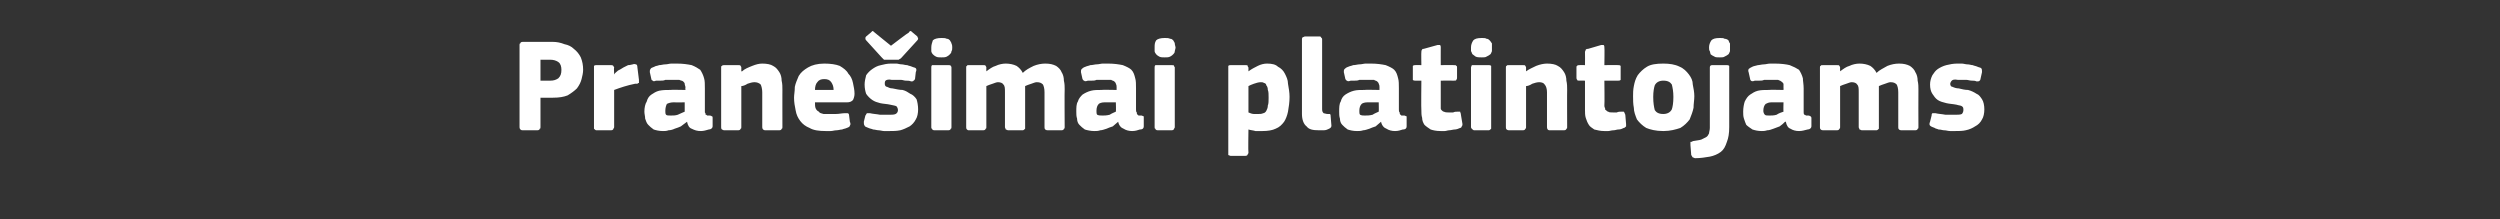 <?xml version="1.0" standalone="no"?><!DOCTYPE svg PUBLIC "-//W3C//DTD SVG 1.1//EN" "http://www.w3.org/Graphics/SVG/1.1/DTD/svg11.dtd"><svg xmlns="http://www.w3.org/2000/svg" version="1.1" width="322.4px" height="28.3px" viewBox="0 -4 322.4 28.3" style="top:-4px"><rect x="0" y="-4" width="322.4" height="28.3" fill="#333333" stroke="none"/>  <desc>Prane imai platintojams</desc>  <defs/>  <g id="Polygon28385">    <path d="M 69.7 12.4 C 69.7 12.5 69.7 12.6 69.6 12.6 C 69.6 12.7 69.5 12.8 69.3 12.8 C 69.3 12.8 67.4 12.8 67.4 12.8 C 67.1 12.8 67 12.6 67 12.4 C 67 12.4 67 1.8 67 1.8 C 67 1.7 67 1.6 67.1 1.6 C 67.1 1.5 67.2 1.4 67.4 1.4 C 67.4 1.4 71.3 1.4 71.3 1.4 C 71.8 1.4 72.3 1.5 72.8 1.7 C 73.3 1.8 73.7 2 74 2.3 C 74.4 2.6 74.7 3 74.9 3.4 C 75.1 3.9 75.2 4.4 75.2 5 C 75.2 5.4 75.1 5.8 75 6.2 C 74.9 6.6 74.7 7 74.4 7.4 C 74.1 7.7 73.7 8 73.2 8.3 C 72.7 8.5 72.1 8.6 71.3 8.6 C 71.31 8.6 69.7 8.6 69.7 8.6 C 69.7 8.6 69.7 12.38 69.7 12.4 Z M 72.4 5 C 72.4 4.6 72.3 4.2 72 4 C 71.7 3.8 71.4 3.7 70.9 3.7 C 70.92 3.71 69.7 3.7 69.7 3.7 L 69.7 6.4 C 69.7 6.4 70.96 6.41 71 6.4 C 71.4 6.4 71.7 6.3 72 6.1 C 72.3 5.8 72.4 5.5 72.4 5 Z M 79.2 5.5 C 79.2 5.5 79.18 5.58 79.2 5.6 C 79.3 5.4 79.5 5.3 79.7 5.1 C 79.9 5 80.1 4.9 80.4 4.7 C 80.6 4.6 80.8 4.5 81 4.4 C 81.3 4.4 81.5 4.3 81.6 4.3 C 81.8 4.2 82 4.3 82 4.3 C 82.1 4.3 82.2 4.4 82.2 4.7 C 82.2 4.7 82.4 6.3 82.4 6.3 C 82.4 6.4 82.4 6.5 82.4 6.5 C 82.4 6.6 82.4 6.6 82.4 6.7 C 82.3 6.7 82.3 6.7 82.2 6.8 C 82.2 6.8 82.1 6.8 81.9 6.8 C 80.9 7 80 7.3 79.2 7.6 C 79.2 7.6 79.2 12.4 79.2 12.4 C 79.2 12.5 79.1 12.6 79.1 12.6 C 79.1 12.7 79 12.8 78.8 12.8 C 78.8 12.8 76.9 12.8 76.9 12.8 C 76.8 12.8 76.7 12.7 76.6 12.6 C 76.6 12.6 76.6 12.5 76.6 12.4 C 76.6 12.4 76.6 4.7 76.6 4.7 C 76.6 4.6 76.6 4.5 76.6 4.5 C 76.7 4.4 76.8 4.4 76.9 4.4 C 76.9 4.4 78.8 4.4 78.8 4.4 C 78.9 4.4 79 4.4 79.1 4.5 C 79.1 4.6 79.2 4.6 79.2 4.7 C 79.15 4.73 79.2 5.5 79.2 5.5 Z M 88.3 9.2 C 88.3 9.2 86.78 9.21 86.8 9.2 C 86.5 9.2 86.2 9.3 86 9.4 C 85.9 9.6 85.8 9.9 85.8 10.3 C 85.8 10.5 85.8 10.7 85.9 10.8 C 86 10.9 86.2 10.9 86.5 10.9 C 86.8 10.9 87.1 10.9 87.4 10.8 C 87.8 10.6 88.1 10.5 88.3 10.4 C 88.31 10.35 88.3 9.2 88.3 9.2 Z M 88.6 11.7 C 88.3 11.9 88.1 12.1 87.8 12.3 C 87.6 12.4 87.3 12.5 87 12.6 C 86.8 12.7 86.5 12.8 86.2 12.8 C 86 12.9 85.7 12.9 85.5 12.9 C 85 12.9 84.6 12.8 84.3 12.7 C 84 12.5 83.8 12.3 83.6 12.1 C 83.4 11.9 83.3 11.6 83.2 11.3 C 83.2 11 83.1 10.7 83.1 10.4 C 83.1 9.9 83.2 9.4 83.4 9.1 C 83.5 8.7 83.7 8.4 84 8.2 C 84.3 8 84.6 7.8 85 7.7 C 85.5 7.6 85.9 7.6 86.4 7.6 C 86.41 7.56 88.4 7.6 88.4 7.6 C 88.4 7.6 88.36 7.29 88.4 7.3 C 88.4 7.1 88.3 7 88.3 6.8 C 88.3 6.7 88.2 6.6 88.1 6.5 C 88 6.4 87.8 6.4 87.6 6.3 C 87.4 6.3 87.2 6.3 86.9 6.3 C 86.7 6.3 86.6 6.3 86.4 6.3 C 86.2 6.3 86 6.3 85.8 6.3 C 85.6 6.4 85.4 6.4 85.2 6.4 C 85 6.4 84.8 6.4 84.6 6.4 C 84.4 6.5 84.2 6.5 84.2 6.4 C 84.1 6.4 84 6.3 84 6.2 C 84 6.2 83.8 5.3 83.8 5.3 C 83.8 5.1 83.8 5 83.9 4.9 C 83.9 4.8 84.1 4.7 84.4 4.6 C 84.5 4.5 84.8 4.5 85 4.4 C 85.3 4.4 85.5 4.3 85.8 4.3 C 86.1 4.3 86.3 4.2 86.6 4.2 C 86.9 4.2 87.1 4.2 87.3 4.2 C 88.1 4.2 88.7 4.3 89.2 4.4 C 89.7 4.6 90 4.8 90.3 5 C 90.5 5.3 90.7 5.7 90.8 6.1 C 90.9 6.4 90.9 6.9 90.9 7.4 C 90.9 7.4 90.9 10.1 90.9 10.1 C 90.9 10.3 90.9 10.4 90.9 10.5 C 91 10.6 91 10.7 91 10.8 C 91.1 10.8 91.1 10.8 91.2 10.9 C 91.3 10.9 91.4 10.9 91.5 10.9 C 91.7 10.9 91.8 11 91.8 11 C 91.9 11 91.9 11.1 91.9 11.2 C 91.9 11.2 91.9 12.3 91.9 12.3 C 91.9 12.5 91.7 12.7 91.4 12.7 C 91.1 12.8 90.7 12.9 90.4 12.9 C 89.9 12.9 89.6 12.8 89.2 12.6 C 88.9 12.5 88.7 12.2 88.6 11.7 C 88.6 11.7 88.6 11.7 88.6 11.7 Z M 100.9 12.4 C 100.9 12.5 100.9 12.6 100.8 12.6 C 100.8 12.7 100.7 12.8 100.5 12.8 C 100.5 12.8 98.7 12.8 98.7 12.8 C 98.4 12.8 98.3 12.6 98.3 12.4 C 98.3 11.6 98.3 10.9 98.3 10.2 C 98.3 9.4 98.3 8.7 98.3 7.9 C 98.3 7.5 98.2 7.1 98.1 6.9 C 97.9 6.7 97.6 6.6 97.3 6.6 C 97 6.6 96.7 6.7 96.4 6.8 C 96.1 7 95.8 7.1 95.6 7.1 C 95.6 7.1 95.6 12.4 95.6 12.4 C 95.6 12.5 95.6 12.6 95.5 12.6 C 95.5 12.7 95.4 12.8 95.2 12.8 C 95.2 12.8 93.4 12.8 93.4 12.8 C 93.2 12.8 93.2 12.7 93.1 12.7 C 93 12.6 93 12.5 93 12.4 C 93 12.4 93 4.7 93 4.7 C 93 4.6 93 4.5 93.1 4.5 C 93.2 4.4 93.2 4.4 93.4 4.4 C 93.4 4.4 95.2 4.4 95.2 4.4 C 95.4 4.4 95.5 4.4 95.5 4.5 C 95.6 4.6 95.6 4.7 95.6 4.7 C 95.6 4.7 95.6 5.2 95.6 5.2 C 95.6 5.2 95.6 5.2 95.6 5.2 C 95.6 5.2 95.6 5.2 95.7 5.2 C 96 4.9 96.5 4.7 97 4.5 C 97.5 4.3 97.9 4.2 98.3 4.2 C 98.9 4.2 99.4 4.3 99.7 4.5 C 100.1 4.7 100.3 5 100.5 5.3 C 100.7 5.6 100.8 6 100.8 6.4 C 100.9 6.8 100.9 7.2 100.9 7.6 C 100.89 7.56 100.9 12.4 100.9 12.4 C 100.9 12.4 100.89 12.39 100.9 12.4 Z M 105.1 9.2 C 105.1 9.5 105.1 9.8 105.2 10 C 105.3 10.2 105.4 10.3 105.6 10.4 C 105.7 10.6 105.9 10.6 106.2 10.7 C 106.4 10.7 106.6 10.7 106.9 10.7 C 107.2 10.7 107.5 10.7 107.8 10.7 C 108.2 10.7 108.6 10.6 108.9 10.6 C 109.1 10.6 109.3 10.6 109.3 10.6 C 109.4 10.6 109.5 10.7 109.5 10.9 C 109.5 10.9 109.6 11.7 109.6 11.7 C 109.7 11.9 109.7 12.1 109.6 12.2 C 109.6 12.3 109.5 12.4 109.2 12.5 C 109 12.6 108.8 12.6 108.6 12.7 C 108.4 12.7 108.1 12.8 107.9 12.8 C 107.6 12.8 107.4 12.9 107.1 12.9 C 106.9 12.9 106.7 12.9 106.5 12.9 C 105.6 12.9 104.9 12.8 104.4 12.5 C 103.9 12.3 103.5 12 103.2 11.6 C 102.9 11.2 102.7 10.8 102.6 10.2 C 102.5 9.7 102.4 9.2 102.4 8.6 C 102.4 8.2 102.5 7.8 102.5 7.2 C 102.6 6.7 102.8 6.3 103 5.8 C 103.3 5.3 103.7 5 104.2 4.7 C 104.7 4.4 105.4 4.2 106.3 4.2 C 107.1 4.2 107.8 4.3 108.3 4.5 C 108.8 4.8 109.2 5.1 109.4 5.5 C 109.7 5.8 109.9 6.2 110 6.7 C 110.1 7.2 110.2 7.6 110.2 8.1 C 110.2 8.4 110.1 8.7 110 8.9 C 109.8 9.1 109.6 9.2 109.2 9.2 C 109.2 9.2 105.1 9.2 105.1 9.2 Z M 106.3 6.2 C 105.9 6.2 105.6 6.3 105.4 6.6 C 105.2 6.8 105.1 7.2 105.1 7.6 C 105.1 7.6 107.5 7.6 107.5 7.6 C 107.5 7.2 107.4 6.9 107.2 6.6 C 107 6.3 106.7 6.2 106.3 6.2 Z M 118.4 10.1 C 118.4 10.6 118.3 11.1 118.1 11.4 C 117.9 11.8 117.6 12.1 117.3 12.3 C 116.9 12.5 116.5 12.7 116.1 12.8 C 115.6 12.9 115.2 12.9 114.7 12.9 C 114.5 12.9 114.3 12.9 114 12.9 C 113.8 12.9 113.5 12.8 113.3 12.8 C 113.1 12.8 112.8 12.7 112.6 12.7 C 112.4 12.6 112.2 12.6 112 12.5 C 111.7 12.4 111.5 12.3 111.5 12.2 C 111.4 12.1 111.4 11.9 111.4 11.7 C 111.4 11.7 111.6 10.9 111.6 10.9 C 111.7 10.8 111.7 10.7 111.8 10.6 C 111.8 10.6 112 10.6 112.2 10.6 C 112.6 10.7 113 10.7 113.5 10.8 C 113.9 10.8 114.3 10.8 114.6 10.8 C 115 10.8 115.3 10.8 115.5 10.7 C 115.7 10.6 115.8 10.4 115.8 10.2 C 115.8 10 115.7 9.8 115.6 9.7 C 115.4 9.6 115.2 9.6 114.8 9.5 C 114.4 9.4 113.9 9.4 113.5 9.3 C 113.1 9.2 112.8 9.1 112.5 8.9 C 112.2 8.7 111.9 8.4 111.7 8.1 C 111.6 7.8 111.5 7.4 111.5 6.9 C 111.5 6.5 111.6 6.1 111.7 5.7 C 111.9 5.4 112.2 5.1 112.5 4.9 C 112.8 4.7 113.1 4.5 113.6 4.4 C 114 4.3 114.4 4.2 114.9 4.2 C 115.1 4.2 115.3 4.2 115.6 4.2 C 115.8 4.2 116 4.3 116.3 4.3 C 116.5 4.3 116.7 4.4 117 4.4 C 117.2 4.5 117.4 4.5 117.6 4.6 C 117.8 4.7 118 4.7 118.1 4.8 C 118.2 4.9 118.2 5.1 118.1 5.3 C 118.1 5.3 118 6.2 118 6.2 C 117.9 6.3 117.9 6.4 117.8 6.4 C 117.8 6.5 117.6 6.5 117.5 6.5 C 117.3 6.4 117 6.4 116.8 6.4 C 116.6 6.4 116.4 6.3 116.2 6.3 C 115.9 6.3 115.7 6.3 115.5 6.3 C 115.3 6.3 115.2 6.3 115 6.3 C 114.6 6.2 114.3 6.3 114.2 6.4 C 114.1 6.5 114.1 6.7 114.1 6.8 C 114.1 7 114.2 7.2 114.4 7.2 C 114.6 7.3 114.8 7.4 115.1 7.4 C 115.6 7.5 116 7.6 116.4 7.6 C 116.8 7.7 117.1 7.9 117.4 8.1 C 117.7 8.2 118 8.5 118.2 8.8 C 118.3 9.1 118.4 9.6 118.4 10.1 Z M 114.9 1.9 C 114.9 1.9 117.16 0.17 117.2 0.2 C 117.3 0.1 117.3 0 117.4 0 C 117.5 0 117.6 0.1 117.7 0.2 C 117.7 0.2 118.3 0.7 118.3 0.7 C 118.3 0.8 118.4 0.9 118.4 0.9 C 118.4 1 118.4 1.1 118.3 1.2 C 118.3 1.2 116.2 3.5 116.2 3.5 C 116.1 3.6 116 3.6 115.9 3.7 C 115.9 3.7 115.7 3.7 115.5 3.7 C 115.5 3.7 114.4 3.7 114.4 3.7 C 114.2 3.7 114.1 3.7 114 3.7 C 113.9 3.6 113.8 3.5 113.7 3.4 C 113.7 3.4 111.7 1.2 111.7 1.2 C 111.6 1.1 111.6 1 111.6 0.9 C 111.6 0.9 111.6 0.8 111.7 0.7 C 111.7 0.7 112.3 0.2 112.3 0.2 C 112.4 0.1 112.5 0 112.5 0 C 112.6 0 112.7 0.1 112.8 0.2 C 112.78 0.19 114.9 1.9 114.9 1.9 Z M 122.8 2.1 C 122.8 2.3 122.8 2.5 122.7 2.6 C 122.7 2.8 122.6 2.9 122.5 3 C 122.4 3.1 122.3 3.2 122.1 3.3 C 121.9 3.4 121.7 3.4 121.4 3.4 C 121.1 3.4 120.9 3.4 120.7 3.3 C 120.5 3.2 120.4 3.1 120.3 3 C 120.2 2.9 120.1 2.7 120.1 2.6 C 120.1 2.5 120.1 2.3 120.1 2.1 C 120.1 1.8 120.2 1.5 120.3 1.2 C 120.5 1 120.9 0.9 121.4 0.9 C 121.7 0.9 121.9 0.9 122.1 1 C 122.3 1 122.4 1.1 122.5 1.2 C 122.6 1.4 122.7 1.5 122.7 1.6 C 122.8 1.8 122.8 2 122.8 2.1 Z M 122.7 12.4 C 122.7 12.5 122.7 12.6 122.6 12.6 C 122.6 12.7 122.5 12.8 122.3 12.8 C 122.3 12.8 120.5 12.8 120.5 12.8 C 120.3 12.8 120.2 12.7 120.2 12.6 C 120.1 12.6 120.1 12.5 120.1 12.4 C 120.1 12.4 120.1 4.7 120.1 4.7 C 120.1 4.6 120.1 4.5 120.2 4.4 C 120.2 4.4 120.3 4.4 120.5 4.4 C 120.5 4.4 122.3 4.4 122.3 4.4 C 122.5 4.4 122.6 4.4 122.6 4.5 C 122.7 4.6 122.7 4.6 122.7 4.7 C 122.7 4.7 122.7 12.4 122.7 12.4 Z M 137.3 12.4 C 137.3 12.5 137.3 12.6 137.2 12.6 C 137.2 12.7 137.1 12.8 136.9 12.8 C 136.9 12.8 135.1 12.8 135.1 12.8 C 134.9 12.8 134.8 12.7 134.8 12.7 C 134.7 12.6 134.7 12.5 134.7 12.4 C 134.7 12.4 134.7 7.9 134.7 7.9 C 134.7 7.4 134.6 7.1 134.5 6.9 C 134.3 6.7 134.1 6.6 133.7 6.6 C 133.5 6.6 133.3 6.7 133 6.8 C 132.7 6.9 132.4 7 132.2 7.1 C 132.2 7.1 132.2 12.4 132.2 12.4 C 132.2 12.5 132.2 12.6 132.2 12.6 C 132.1 12.7 132 12.8 131.9 12.8 C 131.9 12.8 130 12.8 130 12.8 C 129.9 12.8 129.8 12.7 129.7 12.7 C 129.7 12.6 129.6 12.5 129.6 12.4 C 129.6 12.4 129.6 7.9 129.6 7.9 C 129.6 7.4 129.6 7.1 129.4 6.9 C 129.3 6.7 129 6.6 128.7 6.6 C 128.5 6.6 128.3 6.7 128 6.8 C 127.7 6.9 127.4 7 127.2 7.1 C 127.2 7.1 127.2 12.4 127.2 12.4 C 127.2 12.5 127.2 12.6 127.1 12.6 C 127.1 12.7 127 12.8 126.8 12.8 C 126.8 12.8 124.9 12.8 124.9 12.8 C 124.8 12.8 124.7 12.7 124.7 12.7 C 124.6 12.6 124.6 12.5 124.6 12.4 C 124.6 12.4 124.6 4.7 124.6 4.7 C 124.6 4.6 124.6 4.5 124.7 4.5 C 124.7 4.4 124.8 4.4 124.9 4.4 C 124.9 4.4 126.8 4.4 126.8 4.4 C 127 4.4 127.1 4.4 127.1 4.5 C 127.2 4.6 127.2 4.7 127.2 4.7 C 127.18 4.74 127.2 5.1 127.2 5.1 C 127.2 5.1 127.21 5.15 127.2 5.2 C 127.6 4.9 128 4.6 128.4 4.5 C 128.8 4.3 129.3 4.2 129.7 4.2 C 130.2 4.2 130.7 4.3 131.1 4.5 C 131.4 4.7 131.7 5 131.9 5.4 C 132.3 5 132.7 4.8 133.3 4.5 C 133.8 4.3 134.3 4.2 134.8 4.2 C 135.4 4.2 135.8 4.3 136.2 4.5 C 136.5 4.7 136.8 5 136.9 5.3 C 137.1 5.6 137.2 6 137.2 6.4 C 137.3 6.8 137.3 7.2 137.3 7.5 C 137.27 7.55 137.3 12.4 137.3 12.4 C 137.3 12.4 137.27 12.39 137.3 12.4 Z M 143.9 9.2 C 143.9 9.2 142.41 9.21 142.4 9.2 C 142.1 9.2 141.8 9.3 141.7 9.4 C 141.5 9.6 141.4 9.9 141.4 10.3 C 141.4 10.5 141.4 10.7 141.5 10.8 C 141.7 10.9 141.9 10.9 142.2 10.9 C 142.4 10.9 142.7 10.9 143.1 10.8 C 143.4 10.6 143.7 10.5 143.9 10.4 C 143.94 10.35 143.9 9.2 143.9 9.2 Z M 144.2 11.7 C 144 11.9 143.7 12.1 143.5 12.3 C 143.2 12.4 142.9 12.5 142.7 12.6 C 142.4 12.7 142.1 12.8 141.9 12.8 C 141.6 12.9 141.4 12.9 141.1 12.9 C 140.7 12.9 140.2 12.8 139.9 12.7 C 139.6 12.5 139.4 12.3 139.2 12.1 C 139 11.9 138.9 11.6 138.9 11.3 C 138.8 11 138.8 10.7 138.8 10.4 C 138.8 9.9 138.8 9.4 139 9.1 C 139.1 8.7 139.4 8.4 139.6 8.2 C 139.9 8 140.3 7.8 140.7 7.7 C 141.1 7.6 141.5 7.6 142 7.6 C 142.03 7.56 144 7.6 144 7.6 C 144 7.6 143.99 7.29 144 7.3 C 144 7.1 144 7 143.9 6.8 C 143.9 6.7 143.8 6.6 143.7 6.5 C 143.6 6.4 143.4 6.4 143.3 6.3 C 143.1 6.3 142.8 6.3 142.5 6.3 C 142.4 6.3 142.2 6.3 142 6.3 C 141.8 6.3 141.6 6.3 141.4 6.3 C 141.2 6.4 141 6.4 140.8 6.4 C 140.6 6.4 140.4 6.4 140.3 6.4 C 140 6.5 139.9 6.5 139.8 6.4 C 139.7 6.4 139.7 6.3 139.6 6.2 C 139.6 6.2 139.4 5.3 139.4 5.3 C 139.4 5.1 139.4 5 139.5 4.9 C 139.6 4.8 139.7 4.7 140 4.6 C 140.2 4.5 140.4 4.5 140.6 4.4 C 140.9 4.4 141.2 4.3 141.4 4.3 C 141.7 4.3 142 4.2 142.2 4.2 C 142.5 4.2 142.7 4.2 142.9 4.2 C 143.7 4.2 144.3 4.3 144.8 4.4 C 145.3 4.6 145.7 4.8 145.9 5 C 146.2 5.3 146.3 5.7 146.4 6.1 C 146.5 6.4 146.5 6.9 146.5 7.4 C 146.5 7.4 146.5 10.1 146.5 10.1 C 146.5 10.3 146.5 10.4 146.6 10.5 C 146.6 10.6 146.6 10.7 146.7 10.8 C 146.7 10.8 146.8 10.8 146.8 10.9 C 146.9 10.9 147 10.9 147.2 10.9 C 147.3 10.9 147.4 11 147.5 11 C 147.5 11 147.5 11.1 147.5 11.2 C 147.5 11.2 147.5 12.3 147.5 12.3 C 147.5 12.5 147.4 12.7 147 12.7 C 146.7 12.8 146.4 12.9 146 12.9 C 145.6 12.9 145.2 12.8 144.9 12.6 C 144.6 12.5 144.3 12.2 144.2 11.7 C 144.2 11.7 144.2 11.7 144.2 11.7 Z M 151.6 2.1 C 151.6 2.3 151.5 2.5 151.5 2.6 C 151.5 2.8 151.4 2.9 151.3 3 C 151.2 3.1 151.1 3.2 150.9 3.3 C 150.7 3.4 150.5 3.4 150.2 3.4 C 149.9 3.4 149.7 3.4 149.5 3.3 C 149.3 3.2 149.2 3.1 149.1 3 C 149 2.9 148.9 2.7 148.9 2.6 C 148.9 2.5 148.9 2.3 148.9 2.1 C 148.9 1.8 148.9 1.5 149.1 1.2 C 149.3 1 149.7 0.9 150.2 0.9 C 150.5 0.9 150.7 0.9 150.9 1 C 151.1 1 151.2 1.1 151.3 1.2 C 151.4 1.4 151.5 1.5 151.5 1.6 C 151.5 1.8 151.6 2 151.6 2.1 Z M 151.5 12.4 C 151.5 12.5 151.4 12.6 151.4 12.6 C 151.4 12.7 151.3 12.8 151.1 12.8 C 151.1 12.8 149.3 12.8 149.3 12.8 C 149.1 12.8 149 12.7 149 12.6 C 148.9 12.6 148.9 12.5 148.9 12.4 C 148.9 12.4 148.9 4.7 148.9 4.7 C 148.9 4.6 148.9 4.5 149 4.4 C 149 4.4 149.1 4.4 149.3 4.4 C 149.3 4.4 151.1 4.4 151.1 4.4 C 151.3 4.4 151.4 4.4 151.4 4.5 C 151.4 4.6 151.5 4.6 151.5 4.7 C 151.5 4.7 151.5 12.4 151.5 12.4 Z M 166.3 8.5 C 166.3 9.2 166.2 9.8 166.1 10.4 C 166 10.9 165.8 11.4 165.6 11.7 C 165.3 12.1 165 12.4 164.5 12.6 C 164.1 12.8 163.5 12.9 162.8 12.9 C 162.6 12.9 162.3 12.9 161.9 12.9 C 161.6 12.8 161.3 12.8 161 12.7 C 160.97 12.66 161 12.7 161 12.7 C 161 12.7 160.95 15.69 161 15.7 C 161 15.8 160.9 15.9 160.9 15.9 C 160.9 16 160.8 16.1 160.6 16.1 C 160.6 16.1 158.7 16.1 158.7 16.1 C 158.6 16.1 158.5 16 158.4 16 C 158.4 15.9 158.4 15.8 158.4 15.7 C 158.4 15.7 158.4 4.7 158.4 4.7 C 158.4 4.6 158.4 4.5 158.4 4.5 C 158.5 4.4 158.6 4.4 158.7 4.4 C 158.7 4.4 160.6 4.4 160.6 4.4 C 160.8 4.4 160.9 4.4 160.9 4.5 C 160.9 4.6 161 4.7 161 4.7 C 161 4.7 161 5.2 161 5.2 C 161 5.2 161 5.2 161 5.2 C 161 5.2 161 5.2 161 5.2 C 161.4 4.9 161.8 4.7 162.2 4.5 C 162.6 4.3 163 4.2 163.4 4.2 C 164 4.2 164.5 4.3 164.8 4.6 C 165.2 4.8 165.5 5.1 165.7 5.5 C 165.9 5.9 166.1 6.3 166.1 6.8 C 166.2 7.4 166.3 7.9 166.3 8.5 Z M 163.6 8.6 C 163.6 8.2 163.6 7.8 163.5 7.6 C 163.5 7.3 163.4 7.1 163.3 7 C 163.3 6.8 163.1 6.7 163 6.7 C 162.9 6.6 162.7 6.6 162.6 6.6 C 162.3 6.6 162 6.7 161.7 6.8 C 161.4 6.9 161.2 7 161 7.1 C 161 7.1 161 10.5 161 10.5 C 161.2 10.6 161.5 10.7 161.7 10.7 C 161.9 10.7 162.1 10.7 162.3 10.7 C 162.5 10.7 162.7 10.7 162.9 10.6 C 163 10.6 163.2 10.5 163.3 10.3 C 163.4 10.1 163.5 9.9 163.5 9.6 C 163.6 9.4 163.6 9 163.6 8.6 Z M 170.5 10.1 C 170.5 10.4 170.6 10.5 170.7 10.6 C 170.8 10.6 171 10.7 171.2 10.7 C 171.4 10.7 171.5 10.7 171.5 10.7 C 171.6 10.8 171.6 10.8 171.6 11 C 171.6 11 171.7 12.2 171.7 12.2 C 171.7 12.4 171.6 12.5 171.4 12.6 C 171.2 12.7 171 12.8 170.7 12.8 C 170.5 12.8 170.2 12.8 170.1 12.8 C 169.3 12.8 168.8 12.7 168.5 12.3 C 168.1 12 167.9 11.4 167.9 10.7 C 167.9 10.7 167.9 1.1 167.9 1.1 C 167.9 1 167.9 0.9 168 0.8 C 168.1 0.8 168.2 0.7 168.3 0.7 C 168.3 0.7 170.2 0.7 170.2 0.7 C 170.3 0.7 170.4 0.8 170.4 0.9 C 170.5 0.9 170.5 1 170.5 1.1 C 170.5 1.1 170.5 10.1 170.5 10.1 Z M 177.8 9.2 C 177.8 9.2 176.3 9.21 176.3 9.2 C 176 9.2 175.7 9.3 175.6 9.4 C 175.4 9.6 175.3 9.9 175.3 10.3 C 175.3 10.5 175.3 10.7 175.4 10.8 C 175.6 10.9 175.8 10.9 176 10.9 C 176.3 10.9 176.6 10.9 177 10.8 C 177.3 10.6 177.6 10.5 177.8 10.4 C 177.83 10.35 177.8 9.2 177.8 9.2 Z M 178.1 11.7 C 177.9 11.9 177.6 12.1 177.4 12.3 C 177.1 12.4 176.8 12.5 176.6 12.6 C 176.3 12.7 176 12.8 175.8 12.8 C 175.5 12.9 175.3 12.9 175 12.9 C 174.5 12.9 174.1 12.8 173.8 12.7 C 173.5 12.5 173.3 12.3 173.1 12.1 C 172.9 11.9 172.8 11.6 172.8 11.3 C 172.7 11 172.7 10.7 172.7 10.4 C 172.7 9.9 172.7 9.4 172.9 9.1 C 173 8.7 173.2 8.4 173.5 8.2 C 173.8 8 174.2 7.8 174.6 7.7 C 175 7.6 175.4 7.6 175.9 7.6 C 175.93 7.56 177.9 7.6 177.9 7.6 C 177.9 7.6 177.89 7.29 177.9 7.3 C 177.9 7.1 177.9 7 177.8 6.8 C 177.8 6.7 177.7 6.6 177.6 6.5 C 177.5 6.4 177.3 6.4 177.2 6.3 C 177 6.3 176.7 6.3 176.4 6.3 C 176.3 6.3 176.1 6.3 175.9 6.3 C 175.7 6.3 175.5 6.3 175.3 6.3 C 175.1 6.4 174.9 6.4 174.7 6.4 C 174.5 6.4 174.3 6.4 174.2 6.4 C 173.9 6.5 173.8 6.5 173.7 6.4 C 173.6 6.4 173.6 6.3 173.5 6.2 C 173.5 6.2 173.3 5.3 173.3 5.3 C 173.3 5.1 173.3 5 173.4 4.9 C 173.5 4.8 173.6 4.7 173.9 4.6 C 174.1 4.5 174.3 4.5 174.5 4.4 C 174.8 4.4 175.1 4.3 175.3 4.3 C 175.6 4.3 175.9 4.2 176.1 4.2 C 176.4 4.2 176.6 4.2 176.8 4.2 C 177.6 4.2 178.2 4.3 178.7 4.4 C 179.2 4.6 179.6 4.8 179.8 5 C 180.1 5.3 180.2 5.7 180.3 6.1 C 180.4 6.4 180.4 6.9 180.4 7.4 C 180.4 7.4 180.4 10.1 180.4 10.1 C 180.4 10.3 180.4 10.4 180.5 10.5 C 180.5 10.6 180.5 10.7 180.6 10.8 C 180.6 10.8 180.7 10.8 180.7 10.9 C 180.8 10.9 180.9 10.9 181.1 10.9 C 181.2 10.9 181.3 11 181.4 11 C 181.4 11 181.4 11.1 181.4 11.2 C 181.4 11.2 181.4 12.3 181.4 12.3 C 181.4 12.5 181.3 12.7 180.9 12.7 C 180.6 12.8 180.3 12.9 179.9 12.9 C 179.5 12.9 179.1 12.8 178.8 12.6 C 178.5 12.5 178.2 12.2 178.1 11.7 C 178.1 11.7 178.1 11.7 178.1 11.7 Z M 188.6 12 C 188.6 12.1 188.6 12.2 188.5 12.3 C 188.5 12.4 188.4 12.5 188.3 12.5 C 188.1 12.6 187.8 12.7 187.6 12.7 C 187.4 12.7 187.1 12.8 186.9 12.8 C 186.7 12.8 186.5 12.9 186.3 12.9 C 186.1 12.9 185.9 12.9 185.8 12.9 C 185.2 12.9 184.8 12.8 184.5 12.7 C 184.2 12.5 183.9 12.3 183.7 12.1 C 183.5 11.8 183.4 11.5 183.4 11.2 C 183.3 10.9 183.3 10.5 183.3 10.2 C 183.26 10.18 183.3 6.4 183.3 6.4 C 183.3 6.4 182.51 6.39 182.5 6.4 C 182.4 6.4 182.3 6.4 182.2 6.3 C 182.2 6.2 182.2 6.1 182.2 6 C 182.2 6 182.2 4.7 182.2 4.7 C 182.2 4.6 182.2 4.5 182.2 4.5 C 182.3 4.4 182.4 4.4 182.5 4.4 C 182.51 4.37 183.3 4.4 183.3 4.4 C 183.3 4.4 183.27 2.7 183.3 2.7 C 183.3 2.6 183.3 2.5 183.4 2.4 C 183.4 2.3 183.5 2.3 183.6 2.3 C 183.6 2.3 185.4 1.8 185.4 1.8 C 185.5 1.8 185.6 1.8 185.7 1.8 C 185.8 1.9 185.8 2 185.8 2.1 C 185.79 2.09 185.8 4.4 185.8 4.4 C 185.8 4.4 187.52 4.37 187.5 4.4 C 187.7 4.4 187.8 4.4 187.8 4.5 C 187.9 4.5 187.9 4.6 187.9 4.7 C 187.9 4.7 187.9 6 187.9 6 C 187.9 6.1 187.9 6.2 187.8 6.3 C 187.8 6.4 187.7 6.4 187.5 6.4 C 187.52 6.39 185.8 6.4 185.8 6.4 C 185.8 6.4 185.79 9.55 185.8 9.6 C 185.8 9.7 185.8 9.8 185.8 10 C 185.8 10.1 185.9 10.2 185.9 10.2 C 186 10.3 186.1 10.4 186.2 10.4 C 186.4 10.5 186.6 10.5 186.8 10.5 C 187 10.5 187.1 10.5 187.4 10.5 C 187.6 10.4 187.8 10.4 188 10.4 C 188.1 10.4 188.2 10.4 188.3 10.4 C 188.3 10.5 188.4 10.6 188.4 10.8 C 188.4 10.8 188.6 12 188.6 12 Z M 192.4 2.1 C 192.4 2.3 192.4 2.5 192.4 2.6 C 192.3 2.8 192.3 2.9 192.2 3 C 192.1 3.1 191.9 3.2 191.7 3.3 C 191.6 3.4 191.3 3.4 191.1 3.4 C 190.8 3.4 190.5 3.4 190.3 3.3 C 190.2 3.2 190 3.1 189.9 3 C 189.8 2.9 189.8 2.7 189.7 2.6 C 189.7 2.5 189.7 2.3 189.7 2.1 C 189.7 1.8 189.8 1.5 190 1.2 C 190.2 1 190.5 0.9 191.1 0.9 C 191.3 0.9 191.6 0.9 191.7 1 C 191.9 1 192 1.1 192.1 1.2 C 192.3 1.4 192.3 1.5 192.4 1.6 C 192.4 1.8 192.4 2 192.4 2.1 Z M 192.3 12.4 C 192.3 12.5 192.3 12.6 192.3 12.6 C 192.2 12.7 192.1 12.8 192 12.8 C 192 12.8 190.1 12.8 190.1 12.8 C 190 12.8 189.9 12.7 189.8 12.6 C 189.8 12.6 189.7 12.5 189.7 12.4 C 189.7 12.4 189.7 4.7 189.7 4.7 C 189.7 4.6 189.8 4.5 189.8 4.4 C 189.9 4.4 190 4.4 190.1 4.4 C 190.1 4.4 192 4.4 192 4.4 C 192.1 4.4 192.2 4.4 192.3 4.5 C 192.3 4.6 192.3 4.6 192.3 4.7 C 192.3 4.7 192.3 12.4 192.3 12.4 Z M 202.1 12.4 C 202.1 12.5 202.1 12.6 202 12.6 C 202 12.7 201.9 12.8 201.7 12.8 C 201.7 12.8 199.8 12.8 199.8 12.8 C 199.6 12.8 199.5 12.6 199.5 12.4 C 199.5 11.6 199.5 10.9 199.5 10.2 C 199.5 9.4 199.5 8.7 199.5 7.9 C 199.5 7.5 199.4 7.1 199.2 6.9 C 199.1 6.7 198.8 6.6 198.5 6.6 C 198.2 6.6 197.9 6.7 197.6 6.8 C 197.3 7 197 7.1 196.8 7.1 C 196.8 7.1 196.8 12.4 196.8 12.4 C 196.8 12.5 196.8 12.6 196.7 12.6 C 196.7 12.7 196.6 12.8 196.4 12.8 C 196.4 12.8 194.6 12.8 194.6 12.8 C 194.4 12.8 194.3 12.7 194.3 12.7 C 194.2 12.6 194.2 12.5 194.2 12.4 C 194.2 12.4 194.2 4.7 194.2 4.7 C 194.2 4.6 194.2 4.5 194.3 4.5 C 194.3 4.4 194.4 4.4 194.6 4.4 C 194.6 4.4 196.4 4.4 196.4 4.4 C 196.6 4.4 196.7 4.4 196.7 4.5 C 196.8 4.6 196.8 4.7 196.8 4.7 C 196.8 4.7 196.8 5.2 196.8 5.2 C 196.8 5.2 196.8 5.2 196.8 5.2 C 196.8 5.2 196.8 5.2 196.8 5.2 C 197.2 4.9 197.7 4.7 198.1 4.5 C 198.6 4.3 199.1 4.2 199.5 4.2 C 200.1 4.2 200.6 4.3 200.9 4.5 C 201.3 4.7 201.5 5 201.7 5.3 C 201.9 5.6 202 6 202 6.4 C 202.1 6.8 202.1 7.2 202.1 7.6 C 202.08 7.56 202.1 12.4 202.1 12.4 C 202.1 12.4 202.08 12.39 202.1 12.4 Z M 209.7 12 C 209.7 12.1 209.7 12.2 209.7 12.3 C 209.6 12.4 209.5 12.5 209.4 12.5 C 209.2 12.6 209 12.7 208.7 12.7 C 208.5 12.7 208.3 12.8 208.1 12.8 C 207.8 12.8 207.6 12.9 207.4 12.9 C 207.2 12.9 207.1 12.9 206.9 12.9 C 206.4 12.9 206 12.8 205.6 12.7 C 205.3 12.5 205 12.3 204.9 12.1 C 204.7 11.8 204.6 11.5 204.5 11.2 C 204.4 10.9 204.4 10.5 204.4 10.2 C 204.41 10.18 204.4 6.4 204.4 6.4 C 204.4 6.4 203.66 6.39 203.7 6.4 C 203.5 6.4 203.4 6.4 203.4 6.3 C 203.3 6.2 203.3 6.1 203.3 6 C 203.3 6 203.3 4.7 203.3 4.7 C 203.3 4.6 203.3 4.5 203.4 4.5 C 203.4 4.4 203.5 4.4 203.7 4.4 C 203.66 4.37 204.4 4.4 204.4 4.4 C 204.4 4.4 204.42 2.7 204.4 2.7 C 204.4 2.6 204.5 2.5 204.5 2.4 C 204.6 2.3 204.7 2.3 204.8 2.3 C 204.8 2.3 206.5 1.8 206.5 1.8 C 206.6 1.8 206.7 1.8 206.8 1.8 C 206.9 1.9 206.9 2 206.9 2.1 C 206.94 2.09 206.9 4.4 206.9 4.4 C 206.9 4.4 208.67 4.37 208.7 4.4 C 208.8 4.4 208.9 4.4 209 4.5 C 209 4.5 209 4.6 209 4.7 C 209 4.7 209 6 209 6 C 209 6.1 209 6.2 209 6.3 C 208.9 6.4 208.8 6.4 208.7 6.4 C 208.67 6.39 206.9 6.4 206.9 6.4 C 206.9 6.4 206.94 9.55 206.9 9.6 C 206.9 9.7 206.9 9.8 207 10 C 207 10.1 207 10.2 207.1 10.2 C 207.2 10.3 207.3 10.4 207.4 10.4 C 207.5 10.5 207.7 10.5 208 10.5 C 208.1 10.5 208.3 10.5 208.5 10.5 C 208.7 10.4 208.9 10.4 209.1 10.4 C 209.3 10.4 209.4 10.4 209.4 10.4 C 209.5 10.5 209.5 10.6 209.6 10.8 C 209.6 10.8 209.7 12 209.7 12 Z M 218.5 8.4 C 218.5 8.9 218.4 9.4 218.4 9.9 C 218.3 10.4 218.1 10.9 217.9 11.4 C 217.6 11.8 217.2 12.2 216.7 12.5 C 216.1 12.7 215.4 12.9 214.5 12.9 C 213.5 12.9 212.8 12.7 212.3 12.5 C 211.8 12.2 211.4 11.8 211.1 11.4 C 210.9 10.9 210.7 10.4 210.7 9.9 C 210.6 9.4 210.6 8.9 210.6 8.4 C 210.6 8 210.6 7.6 210.7 7.1 C 210.8 6.6 210.9 6.2 211.2 5.7 C 211.5 5.3 211.9 4.9 212.4 4.6 C 212.9 4.3 213.6 4.2 214.5 4.2 C 215.3 4.2 216 4.3 216.6 4.6 C 217.1 4.8 217.5 5.2 217.8 5.6 C 218.1 6 218.3 6.4 218.3 6.9 C 218.4 7.4 218.5 7.9 218.5 8.4 Z M 215.8 8.5 C 215.8 7.8 215.7 7.3 215.6 6.9 C 215.4 6.6 215.1 6.4 214.5 6.4 C 214 6.4 213.6 6.6 213.4 7 C 213.3 7.3 213.2 7.8 213.2 8.5 C 213.2 9.3 213.3 9.8 213.4 10.2 C 213.6 10.5 213.9 10.7 214.5 10.7 C 215 10.7 215.4 10.5 215.6 10.1 C 215.7 9.8 215.8 9.3 215.8 8.5 Z M 223 12.4 C 223 13.2 222.9 13.8 222.7 14.3 C 222.5 14.9 222.3 15.3 221.9 15.6 C 221.5 15.9 221 16.1 220.5 16.2 C 219.9 16.3 219.3 16.4 218.6 16.4 C 218.5 16.4 218.4 16.3 218.3 16.3 C 218.2 16.2 218.2 16.1 218.1 16 C 218.1 16 218 14.7 218 14.7 C 218 14.5 218 14.4 218 14.3 C 218.1 14.3 218.2 14.3 218.3 14.2 C 218.8 14.1 219.1 14.1 219.4 14 C 219.6 13.9 219.8 13.8 220 13.7 C 220.2 13.6 220.3 13.4 220.4 13.2 C 220.4 13 220.5 12.8 220.5 12.5 C 220.5 12.5 220.5 4.7 220.5 4.7 C 220.5 4.5 220.6 4.4 220.8 4.4 C 220.8 4.4 222.7 4.4 222.7 4.4 C 222.8 4.4 222.9 4.4 223 4.5 C 223 4.6 223 4.6 223 4.7 C 223 4.7 223 12.4 223 12.4 Z M 223.1 2.1 C 223.1 2.3 223.1 2.5 223.1 2.6 C 223 2.8 223 2.9 222.9 3 C 222.8 3.1 222.6 3.2 222.4 3.3 C 222.3 3.4 222 3.4 221.8 3.4 C 221.5 3.4 221.2 3.4 221.1 3.3 C 220.9 3.2 220.7 3.1 220.6 3 C 220.6 2.9 220.5 2.7 220.5 2.6 C 220.4 2.5 220.4 2.3 220.4 2.1 C 220.4 1.8 220.5 1.5 220.7 1.2 C 220.9 1 221.2 0.9 221.8 0.9 C 222 0.9 222.3 0.9 222.4 1 C 222.6 1 222.8 1.1 222.9 1.2 C 223 1.4 223 1.5 223.1 1.6 C 223.1 1.8 223.1 2 223.1 2.1 Z M 230 9.2 C 230 9.2 228.44 9.21 228.4 9.2 C 228.1 9.2 227.9 9.3 227.7 9.4 C 227.5 9.6 227.4 9.9 227.4 10.3 C 227.4 10.5 227.5 10.7 227.6 10.8 C 227.7 10.9 227.9 10.9 228.2 10.9 C 228.4 10.9 228.8 10.9 229.1 10.8 C 229.4 10.6 229.7 10.5 230 10.4 C 229.97 10.35 230 9.2 230 9.2 Z M 230.2 11.7 C 230 11.9 229.8 12.1 229.5 12.3 C 229.2 12.4 229 12.5 228.7 12.6 C 228.4 12.7 228.2 12.8 227.9 12.8 C 227.6 12.9 227.4 12.9 227.2 12.9 C 226.7 12.9 226.3 12.8 226 12.7 C 225.7 12.5 225.4 12.3 225.2 12.1 C 225.1 11.9 225 11.6 224.9 11.3 C 224.8 11 224.8 10.7 224.8 10.4 C 224.8 9.9 224.9 9.4 225 9.1 C 225.2 8.7 225.4 8.4 225.7 8.2 C 226 8 226.3 7.8 226.7 7.7 C 227.1 7.6 227.6 7.6 228.1 7.6 C 228.07 7.56 230 7.6 230 7.6 C 230 7.6 230.02 7.29 230 7.3 C 230 7.1 230 7 230 6.8 C 229.9 6.7 229.9 6.6 229.7 6.5 C 229.6 6.4 229.5 6.4 229.3 6.3 C 229.1 6.3 228.8 6.3 228.5 6.3 C 228.4 6.3 228.2 6.3 228.1 6.3 C 227.9 6.3 227.7 6.3 227.5 6.3 C 227.3 6.4 227.1 6.4 226.9 6.4 C 226.7 6.4 226.5 6.4 226.3 6.4 C 226.1 6.5 225.9 6.5 225.8 6.4 C 225.8 6.4 225.7 6.3 225.7 6.2 C 225.7 6.2 225.5 5.3 225.5 5.3 C 225.4 5.1 225.5 5 225.5 4.9 C 225.6 4.8 225.8 4.7 226 4.6 C 226.2 4.5 226.4 4.5 226.7 4.4 C 226.9 4.4 227.2 4.3 227.5 4.3 C 227.7 4.3 228 4.2 228.3 4.2 C 228.5 4.2 228.7 4.2 228.9 4.2 C 229.7 4.2 230.4 4.3 230.8 4.4 C 231.3 4.6 231.7 4.8 232 5 C 232.2 5.3 232.4 5.7 232.5 6.1 C 232.5 6.4 232.6 6.9 232.6 7.4 C 232.6 7.4 232.6 10.1 232.6 10.1 C 232.6 10.3 232.6 10.4 232.6 10.5 C 232.6 10.6 232.6 10.7 232.7 10.8 C 232.7 10.8 232.8 10.8 232.9 10.9 C 233 10.9 233.1 10.9 233.2 10.9 C 233.4 10.9 233.4 11 233.5 11 C 233.5 11 233.6 11.1 233.6 11.2 C 233.6 11.2 233.6 12.3 233.6 12.3 C 233.6 12.5 233.4 12.7 233.1 12.7 C 232.7 12.8 232.4 12.9 232 12.9 C 231.6 12.9 231.2 12.8 230.9 12.6 C 230.6 12.5 230.4 12.2 230.3 11.7 C 230.3 11.7 230.2 11.7 230.2 11.7 Z M 247.4 12.4 C 247.4 12.5 247.4 12.6 247.3 12.6 C 247.3 12.7 247.2 12.8 247 12.8 C 247 12.8 245.2 12.8 245.2 12.8 C 245 12.8 244.9 12.7 244.9 12.7 C 244.8 12.6 244.8 12.5 244.8 12.4 C 244.8 12.4 244.8 7.9 244.8 7.9 C 244.8 7.4 244.7 7.1 244.6 6.9 C 244.4 6.7 244.2 6.6 243.8 6.6 C 243.6 6.6 243.4 6.7 243.1 6.8 C 242.8 6.9 242.5 7 242.3 7.1 C 242.3 7.1 242.3 12.4 242.3 12.4 C 242.3 12.5 242.3 12.6 242.3 12.6 C 242.2 12.7 242.1 12.8 242 12.8 C 242 12.8 240.1 12.8 240.1 12.8 C 240 12.8 239.9 12.7 239.8 12.7 C 239.8 12.6 239.7 12.5 239.7 12.4 C 239.7 12.4 239.7 7.9 239.7 7.9 C 239.7 7.4 239.7 7.1 239.5 6.9 C 239.4 6.7 239.1 6.6 238.8 6.6 C 238.6 6.6 238.4 6.7 238.1 6.8 C 237.8 6.9 237.5 7 237.3 7.1 C 237.3 7.1 237.3 12.4 237.3 12.4 C 237.3 12.5 237.3 12.6 237.2 12.6 C 237.2 12.7 237.1 12.8 236.9 12.8 C 236.9 12.8 235.1 12.8 235.1 12.8 C 234.9 12.8 234.8 12.7 234.8 12.7 C 234.7 12.6 234.7 12.5 234.7 12.4 C 234.7 12.4 234.7 4.7 234.7 4.7 C 234.7 4.6 234.7 4.5 234.8 4.5 C 234.8 4.4 234.9 4.4 235.1 4.4 C 235.1 4.4 236.9 4.4 236.9 4.4 C 237.1 4.4 237.2 4.4 237.2 4.5 C 237.3 4.6 237.3 4.7 237.3 4.7 C 237.28 4.74 237.3 5.1 237.3 5.1 C 237.3 5.1 237.32 5.15 237.3 5.2 C 237.7 4.9 238.1 4.6 238.5 4.5 C 238.9 4.3 239.4 4.2 239.8 4.2 C 240.3 4.2 240.8 4.3 241.2 4.5 C 241.5 4.7 241.8 5 242 5.4 C 242.4 5 242.9 4.8 243.4 4.5 C 243.9 4.3 244.4 4.2 244.9 4.2 C 245.5 4.2 245.9 4.3 246.3 4.5 C 246.6 4.7 246.9 5 247 5.3 C 247.2 5.6 247.3 6 247.3 6.4 C 247.4 6.8 247.4 7.2 247.4 7.5 C 247.38 7.55 247.4 12.4 247.4 12.4 C 247.4 12.4 247.38 12.39 247.4 12.4 Z M 255.9 10.1 C 255.9 10.6 255.8 11.1 255.6 11.4 C 255.4 11.8 255.1 12.1 254.7 12.3 C 254.4 12.5 254 12.7 253.5 12.8 C 253.1 12.9 252.6 12.9 252.1 12.9 C 251.9 12.9 251.7 12.9 251.5 12.9 C 251.2 12.9 251 12.8 250.7 12.8 C 250.5 12.8 250.3 12.7 250 12.7 C 249.8 12.6 249.6 12.6 249.5 12.5 C 249.2 12.4 249 12.3 248.9 12.2 C 248.8 12.1 248.8 11.9 248.9 11.7 C 248.9 11.7 249.1 10.9 249.1 10.9 C 249.1 10.8 249.1 10.7 249.2 10.6 C 249.3 10.6 249.4 10.6 249.6 10.6 C 250 10.7 250.4 10.7 250.9 10.8 C 251.4 10.8 251.7 10.8 252 10.8 C 252.5 10.8 252.8 10.8 253 10.7 C 253.1 10.6 253.2 10.4 253.2 10.2 C 253.2 10 253.2 9.8 253 9.7 C 252.9 9.6 252.6 9.6 252.3 9.5 C 251.8 9.4 251.4 9.4 251 9.3 C 250.6 9.2 250.2 9.1 249.9 8.9 C 249.6 8.7 249.4 8.4 249.2 8.1 C 249 7.8 248.9 7.4 248.9 6.9 C 248.9 6.5 249 6.1 249.2 5.7 C 249.4 5.4 249.6 5.1 249.9 4.9 C 250.2 4.7 250.6 4.5 251 4.4 C 251.4 4.3 251.9 4.2 252.4 4.2 C 252.6 4.2 252.8 4.2 253 4.2 C 253.2 4.2 253.5 4.3 253.7 4.3 C 254 4.3 254.2 4.4 254.4 4.4 C 254.6 4.5 254.8 4.5 255 4.6 C 255.2 4.7 255.4 4.7 255.5 4.8 C 255.6 4.9 255.6 5.1 255.6 5.3 C 255.6 5.3 255.4 6.2 255.4 6.2 C 255.4 6.3 255.3 6.4 255.3 6.4 C 255.2 6.5 255.1 6.5 254.9 6.5 C 254.7 6.4 254.5 6.4 254.3 6.4 C 254 6.4 253.8 6.3 253.6 6.3 C 253.4 6.3 253.2 6.3 253 6.3 C 252.8 6.3 252.6 6.3 252.5 6.3 C 252 6.2 251.8 6.3 251.7 6.4 C 251.6 6.5 251.5 6.7 251.5 6.8 C 251.5 7 251.6 7.2 251.8 7.2 C 252 7.3 252.3 7.4 252.6 7.4 C 253 7.5 253.4 7.6 253.8 7.6 C 254.2 7.7 254.6 7.9 254.9 8.1 C 255.2 8.2 255.4 8.5 255.6 8.8 C 255.8 9.1 255.9 9.6 255.9 10.1 Z " stroke="none" fill="#fff"/>  </g></svg>